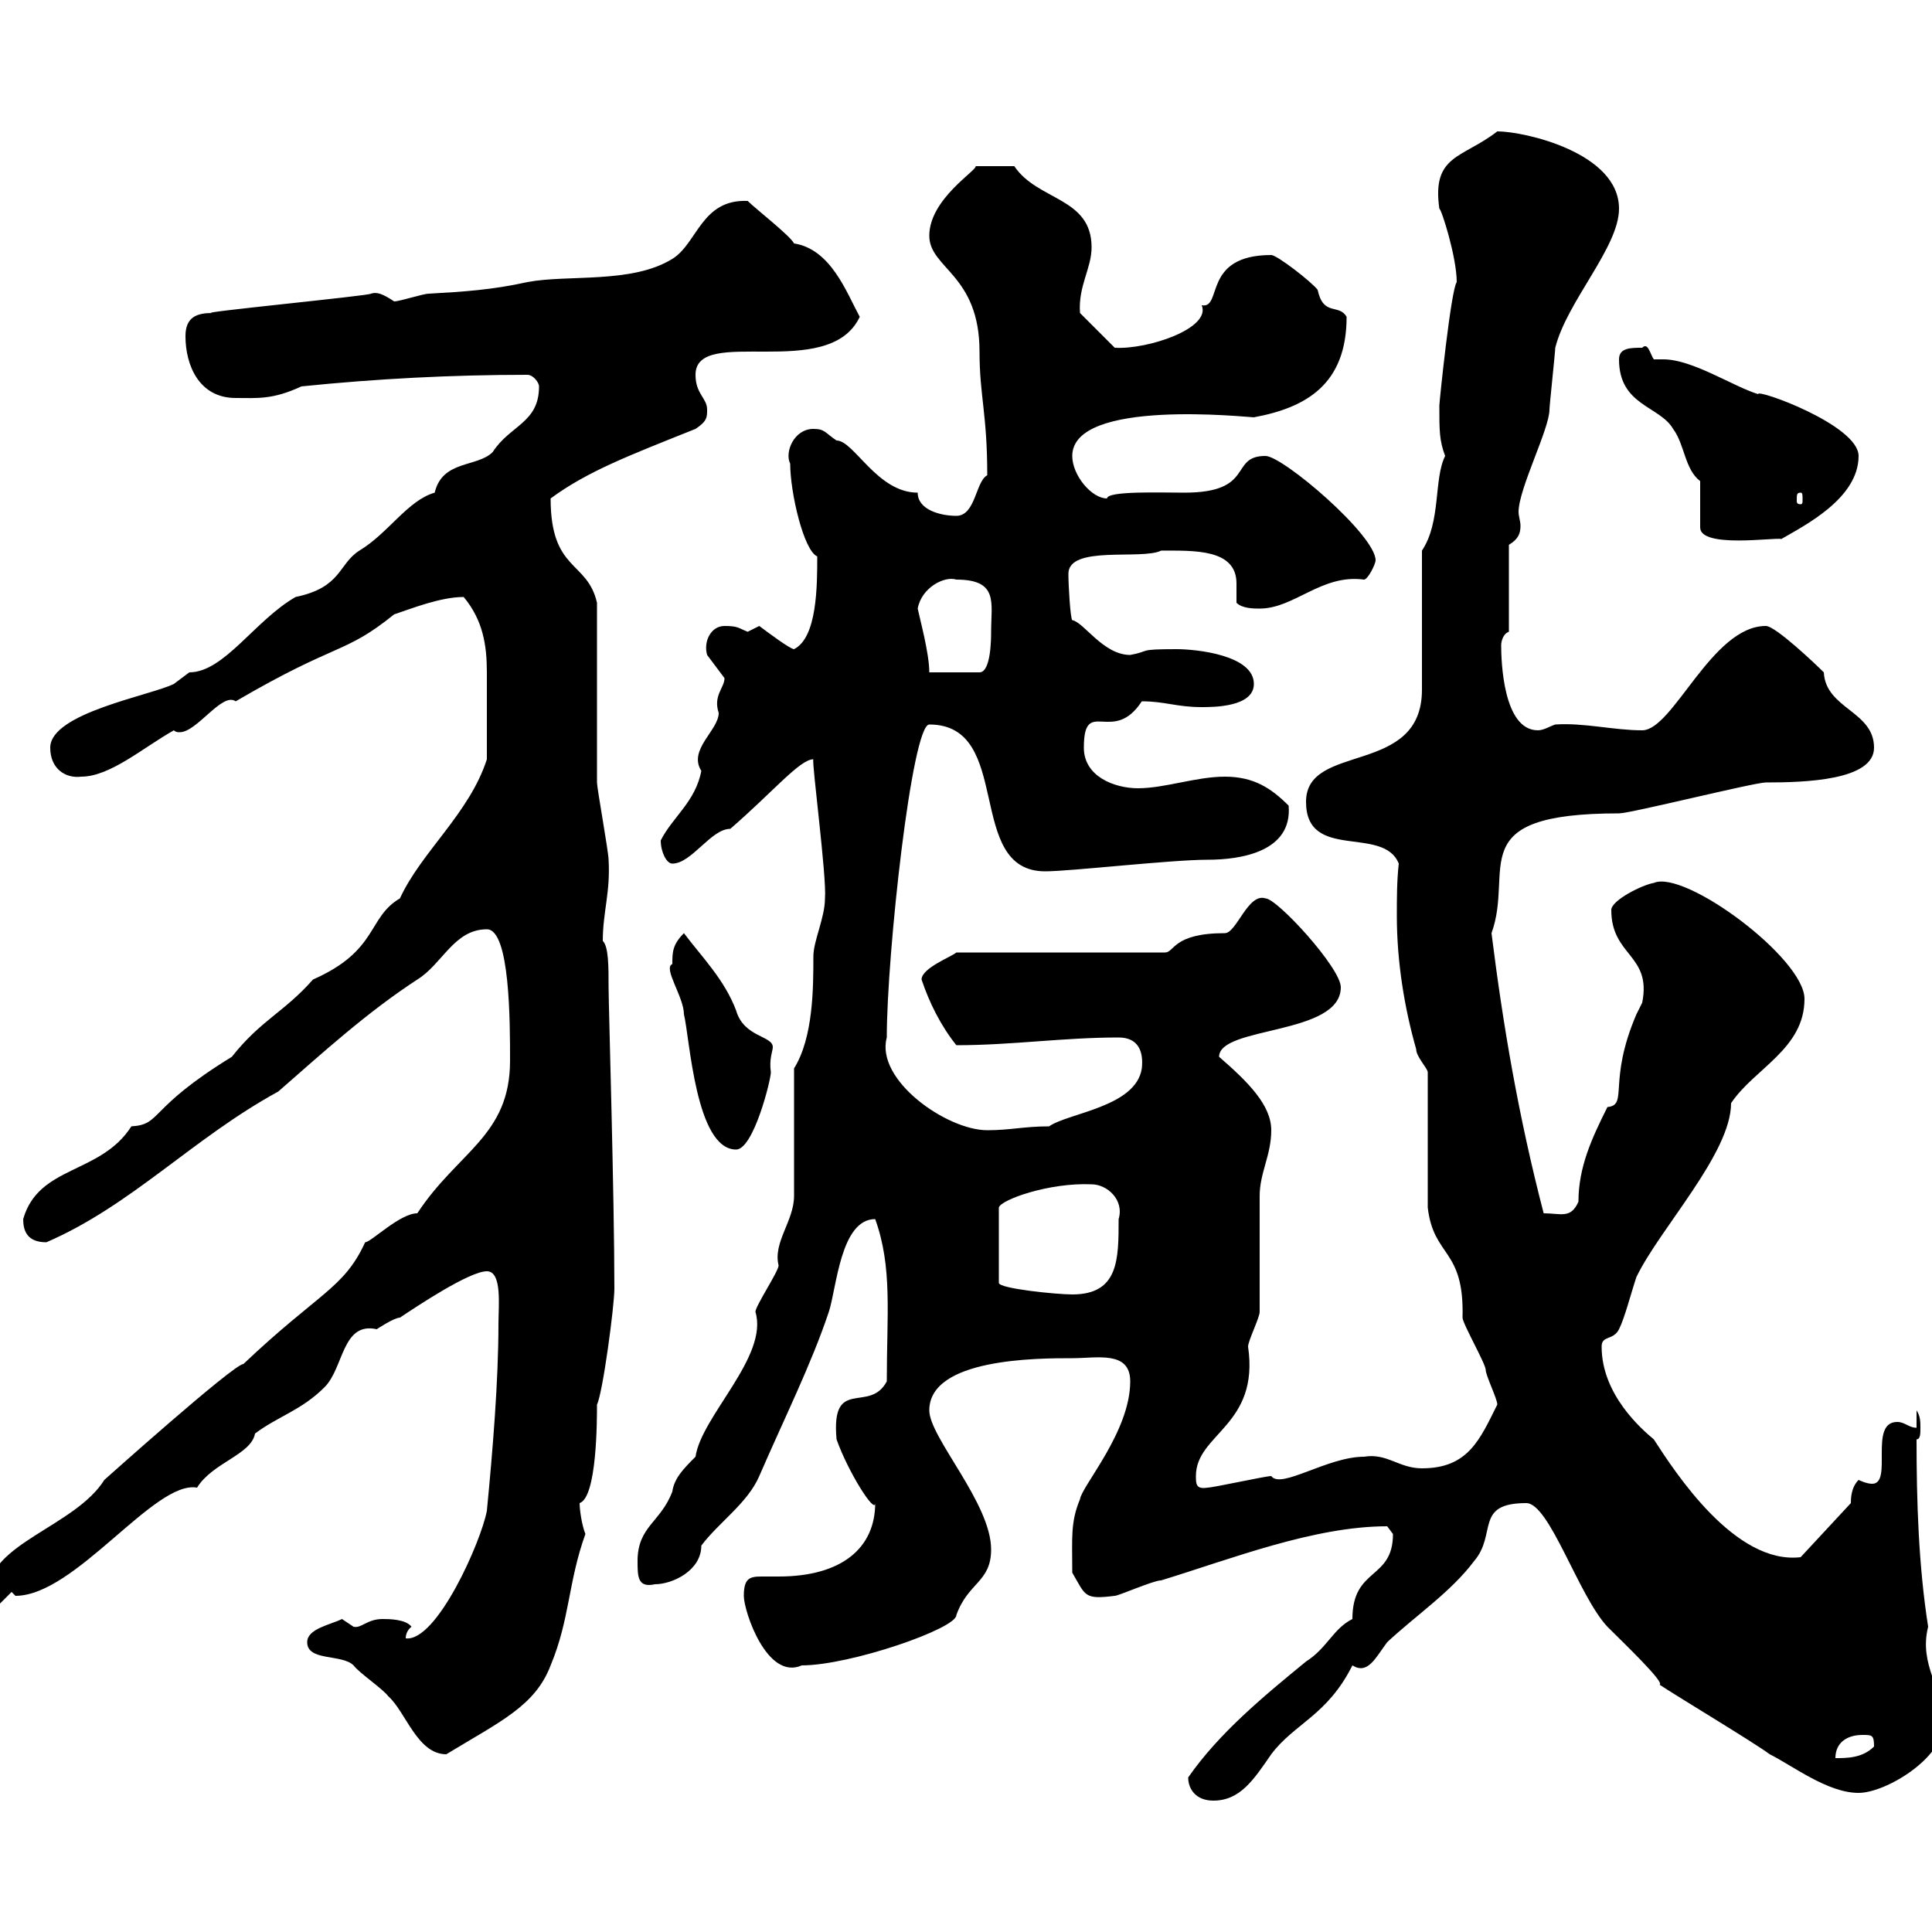 <svg xmlns="http://www.w3.org/2000/svg" xmlns:xlink="http://www.w3.org/1999/xlink" width="300" height="300"><path d="M184.50 276C184.50 277.80 185.70 279.60 188.40 279.60C192.60 279.60 194.70 276.30 197.40 272.40C201 267.60 206.10 266.40 210 258.60C212.40 260.10 213.60 257.40 215.40 255C219.90 250.80 225.30 247.20 228.90 242.40C232.50 238.20 228.90 233.40 237 233.40C240.60 233.40 245.10 247.80 249.60 252.60C252 255 258.60 261.30 257.70 261.60C260.40 263.40 272.40 270.60 274.80 272.40C278.40 274.20 283.80 278.40 288.60 278.40C292.80 278.40 301.80 273 301.80 267.60C301.80 262.20 297.90 258.60 299.40 252.60C297.90 243 297.60 233.10 297.60 223.50C298.20 223.50 298.20 222.60 298.20 221.70C298.20 220.80 298.20 219.90 297.60 219L297.60 221.70C296.40 221.70 295.80 220.80 294.60 220.80C290.10 220.80 294 230.40 290.70 230.40C289.80 230.40 288.60 229.80 288.60 229.80C287.40 231 287.40 232.80 287.40 233.40L279.60 241.80C269.40 243 260.10 228.60 256.80 223.50C255 222 248.70 216.60 248.70 209.10C248.70 207.30 250.50 208.20 251.40 206.40C252.30 204.60 253.20 201 254.10 198.30C257.70 190.80 268.80 179.10 268.80 171.30C272.40 165.90 280.20 162.90 280.20 155.10C280.20 148.80 261.60 135 256.80 137.10C255 137.40 250.20 139.80 250.20 141.30C250.20 148.50 256.50 148.20 255 155.70C255 155.70 254.10 157.50 254.10 157.50C249.60 168 252.90 171.60 249.60 171.90C247.20 176.70 245.10 181.20 245.10 186.60C243.90 189.30 242.40 188.40 239.70 188.40C235.80 173.40 233.40 159.30 231.60 144.90C235.20 135 226.80 126.30 251.40 126.30C253.20 126.30 272.40 121.50 274.20 121.50C280.20 121.50 291 121.20 291 116.10C291 110.40 283.50 110.10 283.20 104.40C282 103.20 275.70 97.20 274.20 97.20C265.80 97.20 259.80 113.40 255 113.40C250.50 113.40 246 112.20 241.50 112.50C240.60 112.80 239.70 113.40 238.80 113.40C233.40 113.40 233.10 102.60 233.10 100.20C233.10 99.60 233.40 98.40 234.30 98.10L234.30 84.60C235.80 83.70 236.10 82.80 236.10 81.60C236.10 81 235.80 80.10 235.80 79.50C235.80 75.90 240.60 66.60 240.60 63.60C240.60 63 241.50 54.60 241.50 54C243.30 46.80 251.40 38.40 251.40 32.40C251.40 23.70 236.70 20.40 232.50 20.40C227.10 24.60 222.30 24 223.50 32.40C223.80 32.40 226.20 39.90 226.20 43.80C225.30 45 223.50 62.40 223.50 63C223.50 66.90 223.50 68.40 224.40 70.80C222.60 74.40 223.80 81 220.80 85.50L220.80 107.10C220.80 120.60 202.80 115.20 202.80 124.50C202.80 133.80 214.80 128.10 217.20 134.10C216.90 136.80 216.90 139.50 216.90 142.20C216.90 149.40 218.10 156.60 219.90 162.90C219.90 164.10 221.70 165.90 221.70 166.50L221.70 187.50C222.60 195.30 227.40 193.80 227.10 204.60C227.10 205.50 230.70 211.80 230.70 212.70C230.70 213.60 232.50 217.20 232.50 218.10C229.80 223.50 228 228 220.80 228C217.20 228 215.40 225.60 211.80 226.20C206.10 226.20 198.90 231.30 197.40 229.20C196.50 229.20 188.40 231 187.50 231C185.70 231.30 185.70 230.40 185.70 229.20C185.70 222.60 195.60 221.40 193.80 209.10C193.80 208.20 195.60 204.60 195.60 203.70L195.60 185.70C195.60 182.10 197.40 179.40 197.40 175.50C197.40 171.60 193.80 168 189.30 164.10C189.30 159.30 208.20 160.80 208.20 153.30C208.20 150.30 198.30 139.50 196.50 139.50C193.80 138.60 192 144.90 190.20 144.90C182.10 144.90 182.40 147.90 180.90 147.90L148.50 147.90C147.90 148.50 143.10 150.30 143.10 152.10C144.30 155.70 146.10 159.30 148.50 162.30C157.20 162.30 165 161.10 173.70 161.10C176.70 161.10 177.60 163.20 177.30 165.90C176.40 171.90 165.90 172.80 162.90 174.90C159 174.90 156.90 175.50 153.30 175.50C147 175.50 135.90 167.70 137.70 161.10C137.70 148.20 141.60 112.50 144.30 112.50C157.50 112.50 149.70 135.30 162.30 135.30C166.20 135.30 181.80 133.50 187.50 133.50C192.60 133.50 200.70 132.30 200.10 125.10C197.40 122.40 194.70 120.60 190.20 120.60C185.70 120.60 180.90 122.40 176.70 122.40C173.10 122.40 168.30 120.60 168.30 116.10C168.30 108 172.80 115.80 177.30 108.90C180.90 108.90 182.70 109.80 186.60 109.80C188.40 109.80 194.70 109.80 194.70 106.20C194.70 101.70 185.70 100.80 182.70 100.80C176.40 100.80 178.80 101.10 175.50 101.70C171.30 101.70 168.30 96.60 166.50 96.30C166.20 96 165.90 90.90 165.90 89.10C165.90 84.60 177.30 87 180.30 85.50C185.40 85.50 192 85.20 192 90.60C192 91.80 192 92.70 192 93.60C192.90 94.50 194.70 94.50 195.60 94.50C201 94.50 205.20 89.10 211.80 90C212.40 90 213.60 87.60 213.60 87C213.60 83.10 199.20 70.80 196.50 70.80C190.80 70.80 195 76.50 183.90 76.50C180.30 76.50 171.90 76.20 171.90 77.40C169.50 77.40 166.50 73.80 166.50 70.80C166.50 61.80 193.80 64.80 194.70 64.80C202.80 63.30 209.10 59.70 209.10 49.20C207.90 47.10 205.50 49.20 204.60 45C203.70 43.80 198.30 39.60 197.40 39.60C186.60 39.60 189.90 48 186.60 47.40C188.10 51 178.20 54.30 173.10 54L167.70 48.60C167.40 44.40 169.50 41.70 169.50 38.40C169.50 30.60 161.10 31.20 157.50 25.80L151.50 25.80C151.80 26.40 144.30 30.90 144.30 36.60C144.30 41.70 152.10 42.60 152.10 54.60C152.10 61.50 153.30 64.20 153.30 73.80C151.50 74.70 151.50 80.10 148.50 80.10C146.10 80.10 142.50 79.20 142.50 76.50C136.20 76.50 132.60 68.40 129.90 68.40C128.10 67.20 128.10 66.60 126.30 66.60C123.30 66.60 121.80 70.20 122.70 72C122.70 76.50 124.80 85.50 126.90 86.40C126.90 90.90 126.90 99 123.30 100.80C122.70 100.80 119.10 98.10 117.90 97.20C117.90 97.20 116.10 98.10 116.10 98.10C114.60 97.50 114.60 97.20 112.50 97.20C110.40 97.20 109.20 99.60 109.80 101.70C109.80 101.70 112.50 105.30 112.50 105.30C112.50 106.80 110.70 108 111.60 110.70C111.60 113.40 106.80 116.40 108.90 119.70C108 124.50 104.40 126.90 102.60 130.50C102.60 132.30 103.50 134.10 104.40 134.10C107.40 134.10 110.40 128.70 113.40 128.70C120 123 124.20 117.90 126.30 117.90C126 118.20 128.40 136.20 128.10 139.50C128.10 142.50 126.30 146.10 126.30 148.50C126.30 153.30 126.30 161.10 123.30 165.90L123.30 185.70C123.30 189.60 120 192.90 120.90 196.50C120.90 197.40 117.30 202.80 117.30 203.70C119.40 210.60 108.90 219.90 108 226.20C106.20 228 104.70 229.50 104.40 231.60C102.60 236.40 99 237 99 242.40C99 244.80 99 246.60 101.70 246C104.40 246 108.90 243.90 108.90 240C111.60 236.40 116.10 233.40 117.90 229.20C121.80 220.20 126 211.80 128.70 203.70C129.90 200.10 130.50 189.30 135.90 189.30C138.60 196.80 137.70 204 137.70 214.50C135 219.60 129 213.60 129.90 223.50C131.70 228.60 135.90 235.20 135.90 233.40C135.90 240.30 130.80 244.80 120.90 244.80C119.70 244.80 119.10 244.80 118.20 244.80C116.40 244.80 115.50 245.10 115.50 247.80C115.50 250.20 119.10 261 124.50 258.60C132 258.60 148.50 252.90 148.50 250.80C150.30 245.70 153.90 245.70 153.90 240.60C153.90 233.40 144.30 223.20 144.30 219C144.30 210.90 161.10 210.90 166.50 210.90C170.40 210.90 175.50 209.70 175.50 214.50C175.50 222.30 168 230.70 167.70 232.80C166.20 236.40 166.50 238.80 166.50 244.20C168.60 247.80 168.30 248.40 173.10 247.80C173.70 247.80 179.10 245.40 180.30 245.40C191.10 242.10 204 237 215.40 237C215.40 237 216.30 238.20 216.30 238.20C216.30 245.40 210 243.30 210 251.40C207 252.90 206.10 255.90 202.80 258C196.20 263.40 189.30 269.10 184.50 276ZM289.20 269.40C290.70 269.40 291 269.40 291 271.20C289.20 273 286.80 273 285 273C285 270.60 286.80 269.40 289.20 269.40ZM47.70 255C47.70 258 53.10 256.80 54.90 258.60C55.80 259.80 59.40 262.20 60.30 263.40C63 265.80 64.80 272.40 69.30 272.40C77.70 267.30 83.10 264.90 85.50 258.60C88.50 251.40 88.20 245.70 90.90 238.20C90.30 236.70 90 234.30 90 233.40C92.70 232.50 92.70 220.50 92.70 218.10C93.60 216.30 95.40 202.80 95.40 200.10C95.40 185.70 94.50 156 94.50 153.30C94.50 150 94.50 147 93.60 146.10C93.60 141.60 94.80 138.60 94.50 133.50C94.50 132.30 92.70 122.40 92.70 121.50C92.70 117 92.70 98.10 92.70 93.60C91.20 87 85.50 88.80 85.50 77.40C91.20 73.20 97.50 70.80 108 66.60C109.80 65.40 109.80 64.80 109.80 63.60C109.80 61.80 108 61.20 108 58.20C108 50.40 128.70 59.40 133.50 49.20C131.40 45.30 129 38.70 123.30 37.80C122.70 36.60 117.30 32.40 116.10 31.20C108.90 30.90 108.30 37.80 104.40 40.20C98.10 44.10 88.20 42.60 81.90 43.80C76.50 45 72 45.30 66.60 45.60C65.70 45.60 62.10 46.80 61.20 46.80C59.40 45.60 58.50 45.30 57.60 45.60C57.60 45.90 29.70 48.60 33 48.60C30.60 48.60 28.80 49.20 28.80 52.20C28.80 56.70 30.90 61.80 36.60 61.80C39.90 61.80 42.30 62.10 46.80 60C58.50 58.80 70.20 58.20 81.90 58.20C82.80 58.20 83.70 59.40 83.70 60C83.70 65.70 79.20 66 76.50 70.20C74.10 72.60 68.70 71.40 67.50 76.50C63.30 77.70 60.30 82.80 55.80 85.50C52.50 87.60 53.10 91.20 45.90 92.70C39.60 96.30 34.80 104.40 29.40 104.40C29.40 104.40 27 106.20 27 106.20C23.40 108 7.80 110.70 7.80 116.10C7.80 119.40 10.20 120.90 12.60 120.60C17.10 120.60 22.20 116.10 27 113.40C27.30 113.70 27.60 113.70 27.90 113.70C30.60 113.70 34.50 107.40 36.60 108.90C52.50 99.60 53.40 101.70 61.20 95.40C63.90 94.50 68.40 92.70 72 92.70C75 96.30 75.60 100.20 75.60 104.40C75.60 107.40 75.60 112.50 75.60 117.90C72.90 126.30 65.40 132.30 62.10 139.50C57 142.50 58.80 147.60 48.60 152.10C44.10 157.20 40.50 158.40 36 164.10C22.80 172.20 25.20 174.60 20.40 174.90C15.60 182.40 6 180.90 3.60 189.30C3.60 191.10 4.20 192.90 7.20 192.90C20.40 187.20 30 176.70 43.20 169.50C50.40 163.20 57 157.20 64.80 152.10C68.70 149.70 70.50 144.30 75.60 144.30C79.20 144.30 79.20 158.70 79.20 164.70C79.20 176.40 71.10 178.80 64.80 188.40C62.10 188.40 57.60 192.90 56.70 192.90C53.40 200.10 49.50 200.70 37.80 211.80C36.30 211.80 16.20 229.80 16.20 229.80C11.70 237-1.80 239.70-1.80 247.20C-1.80 247.20 0 249 0 249L1.80 247.20C1.80 247.20 2.40 247.80 2.40 247.80C11.70 247.80 24 229.80 30.60 231C33 227.10 39 225.90 39.60 222.60C43.20 219.90 46.80 219 50.40 215.40C53.40 212.40 53.10 205.20 58.50 206.40C58.50 206.40 61.20 204.60 62.10 204.60C64.80 202.80 72.90 197.40 75.60 197.40C78 197.40 77.40 202.80 77.40 205.50C77.40 214.50 76.50 225.30 75.60 234.60C74.70 239.40 67.80 255 63 254.40C63 253.20 63.90 252.60 63.90 252.60C63 251.40 60.30 251.40 59.40 251.40C57 251.40 56.10 252.90 54.90 252.60C54.90 252.60 53.10 251.40 53.10 251.40C51.30 252.30 47.70 252.90 47.70 255ZM169.50 183.90C171.90 183.90 174.60 186.30 173.70 189.30C173.70 195.60 173.70 201 166.50 201C164.10 201 155.10 200.10 155.10 199.20L155.10 187.50C155.40 186.30 162.90 183.60 169.50 183.90ZM104.40 149.70C102.90 150.30 106.20 154.80 106.20 157.50C107.10 161.10 108 178.50 114.30 178.50C117 178.50 119.70 167.70 119.70 166.50C119.40 164.40 120 163.20 120 162.60C120 160.80 115.50 161.10 114.30 156.90C112.50 152.10 108.90 148.50 106.20 144.90C104.40 146.70 104.40 147.90 104.40 149.70ZM142.50 94.50C143.10 91.20 146.70 89.40 148.50 90C155.10 90 153.90 93.60 153.90 98.10C153.90 99 153.90 104.40 152.10 104.40L144.30 104.40C144.30 101.40 142.80 96 142.50 94.50ZM264 74.70L264 81.90C264 85.20 275.70 83.40 276.60 83.70C280.20 81.60 288.60 77.40 288.60 70.80C288.60 66 272.70 60.30 273 61.20C269.10 60 262.80 55.80 258.30 55.80C257.70 55.80 257.40 55.80 256.80 55.80C256.20 54.90 255.90 53.10 255 54C253.20 54 251.40 54 251.40 55.80C251.40 63 257.70 63 259.80 66.60C261.60 69 261.60 72.90 264 74.70ZM279.60 76.50C279.90 76.50 279.90 76.80 279.90 77.70C279.90 78 279.90 78.30 279.60 78.30C279 78.30 279 78 279 77.70C279 76.80 279 76.50 279.60 76.50Z"/></svg>